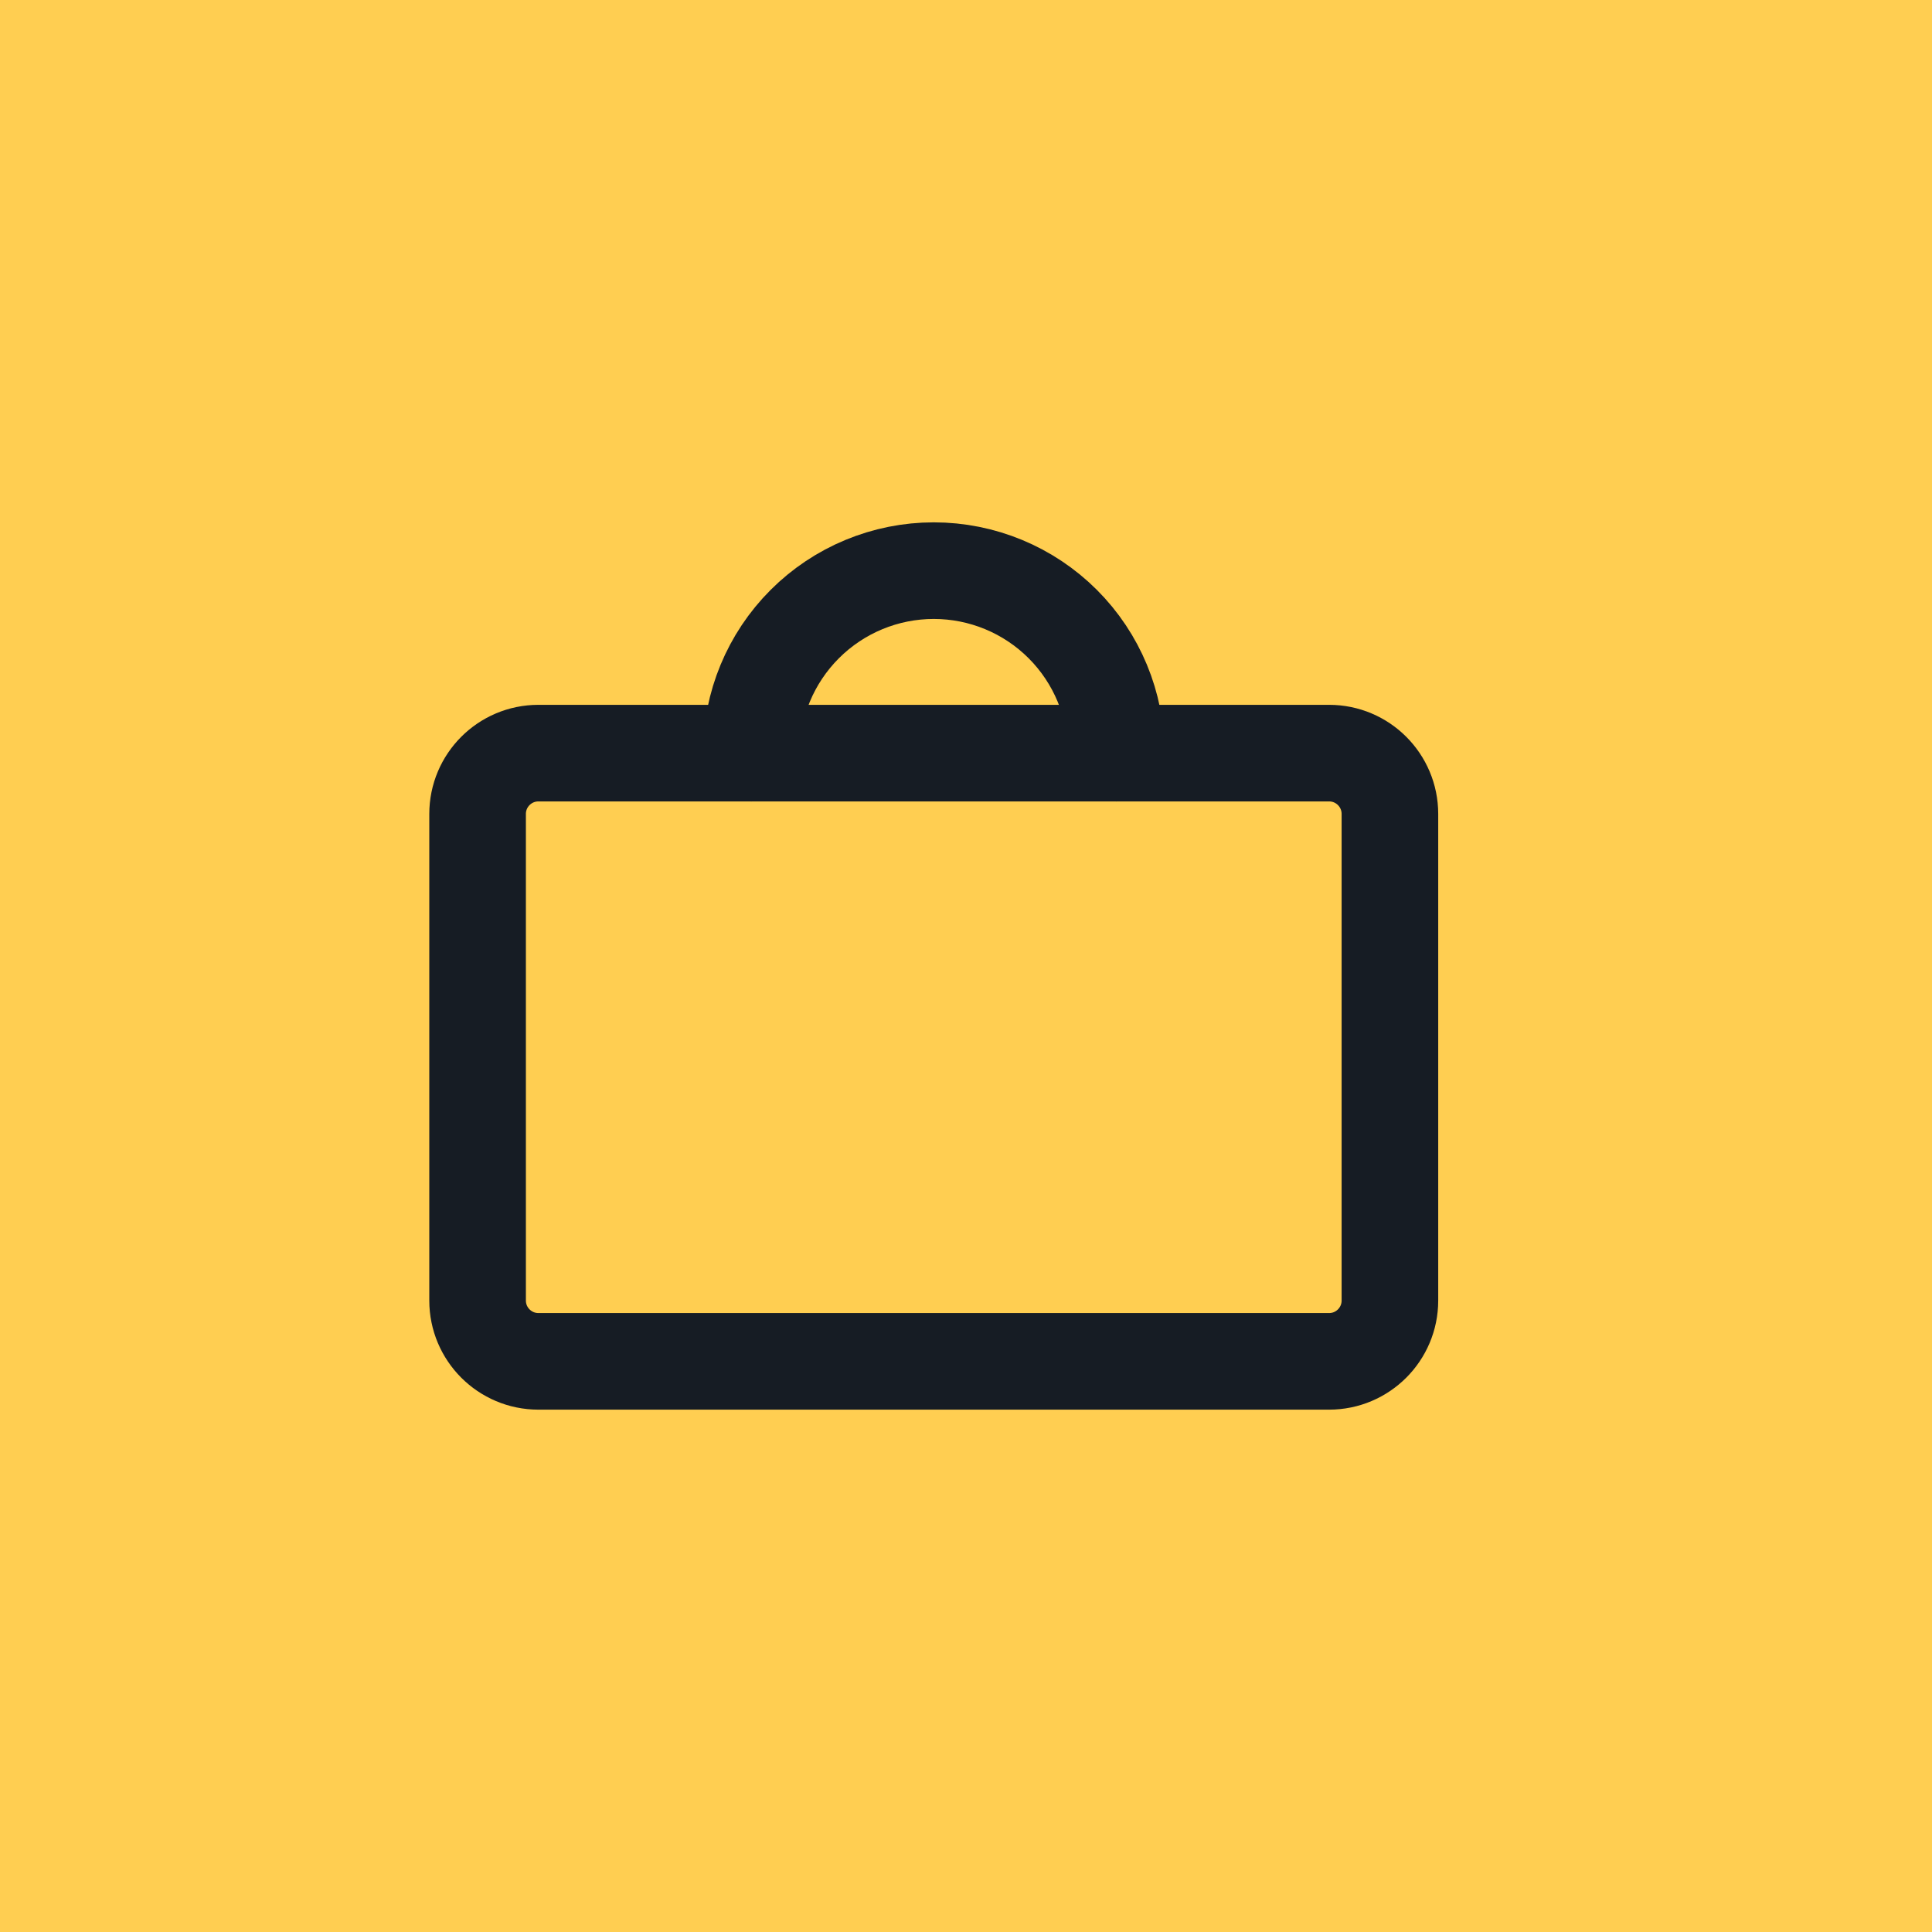 <svg width="60" height="60" viewBox="0 0 60 60" fill="none" xmlns="http://www.w3.org/2000/svg">
<rect width="60" height="60" fill="#FFCE51"/>
<path d="M41.276 23.389H16.721C15.678 23.389 14.832 24.235 14.832 25.278V40.389C14.832 41.432 15.678 42.278 16.721 42.278H41.276C42.32 42.278 43.165 41.432 43.165 40.389V25.278C43.165 24.235 42.32 23.389 41.276 23.389Z" stroke="#161C24" stroke-width="3" stroke-linecap="round" stroke-linejoin="round"/>
<path d="M34.665 23.389C34.665 21.886 34.068 20.445 33.006 19.382C31.943 18.319 30.502 17.722 28.999 17.722C27.496 17.722 26.055 18.319 24.992 19.382C23.929 20.445 23.332 21.886 23.332 23.389" stroke="#161C24" stroke-width="3" stroke-linecap="round" stroke-linejoin="round"/>
</svg>
